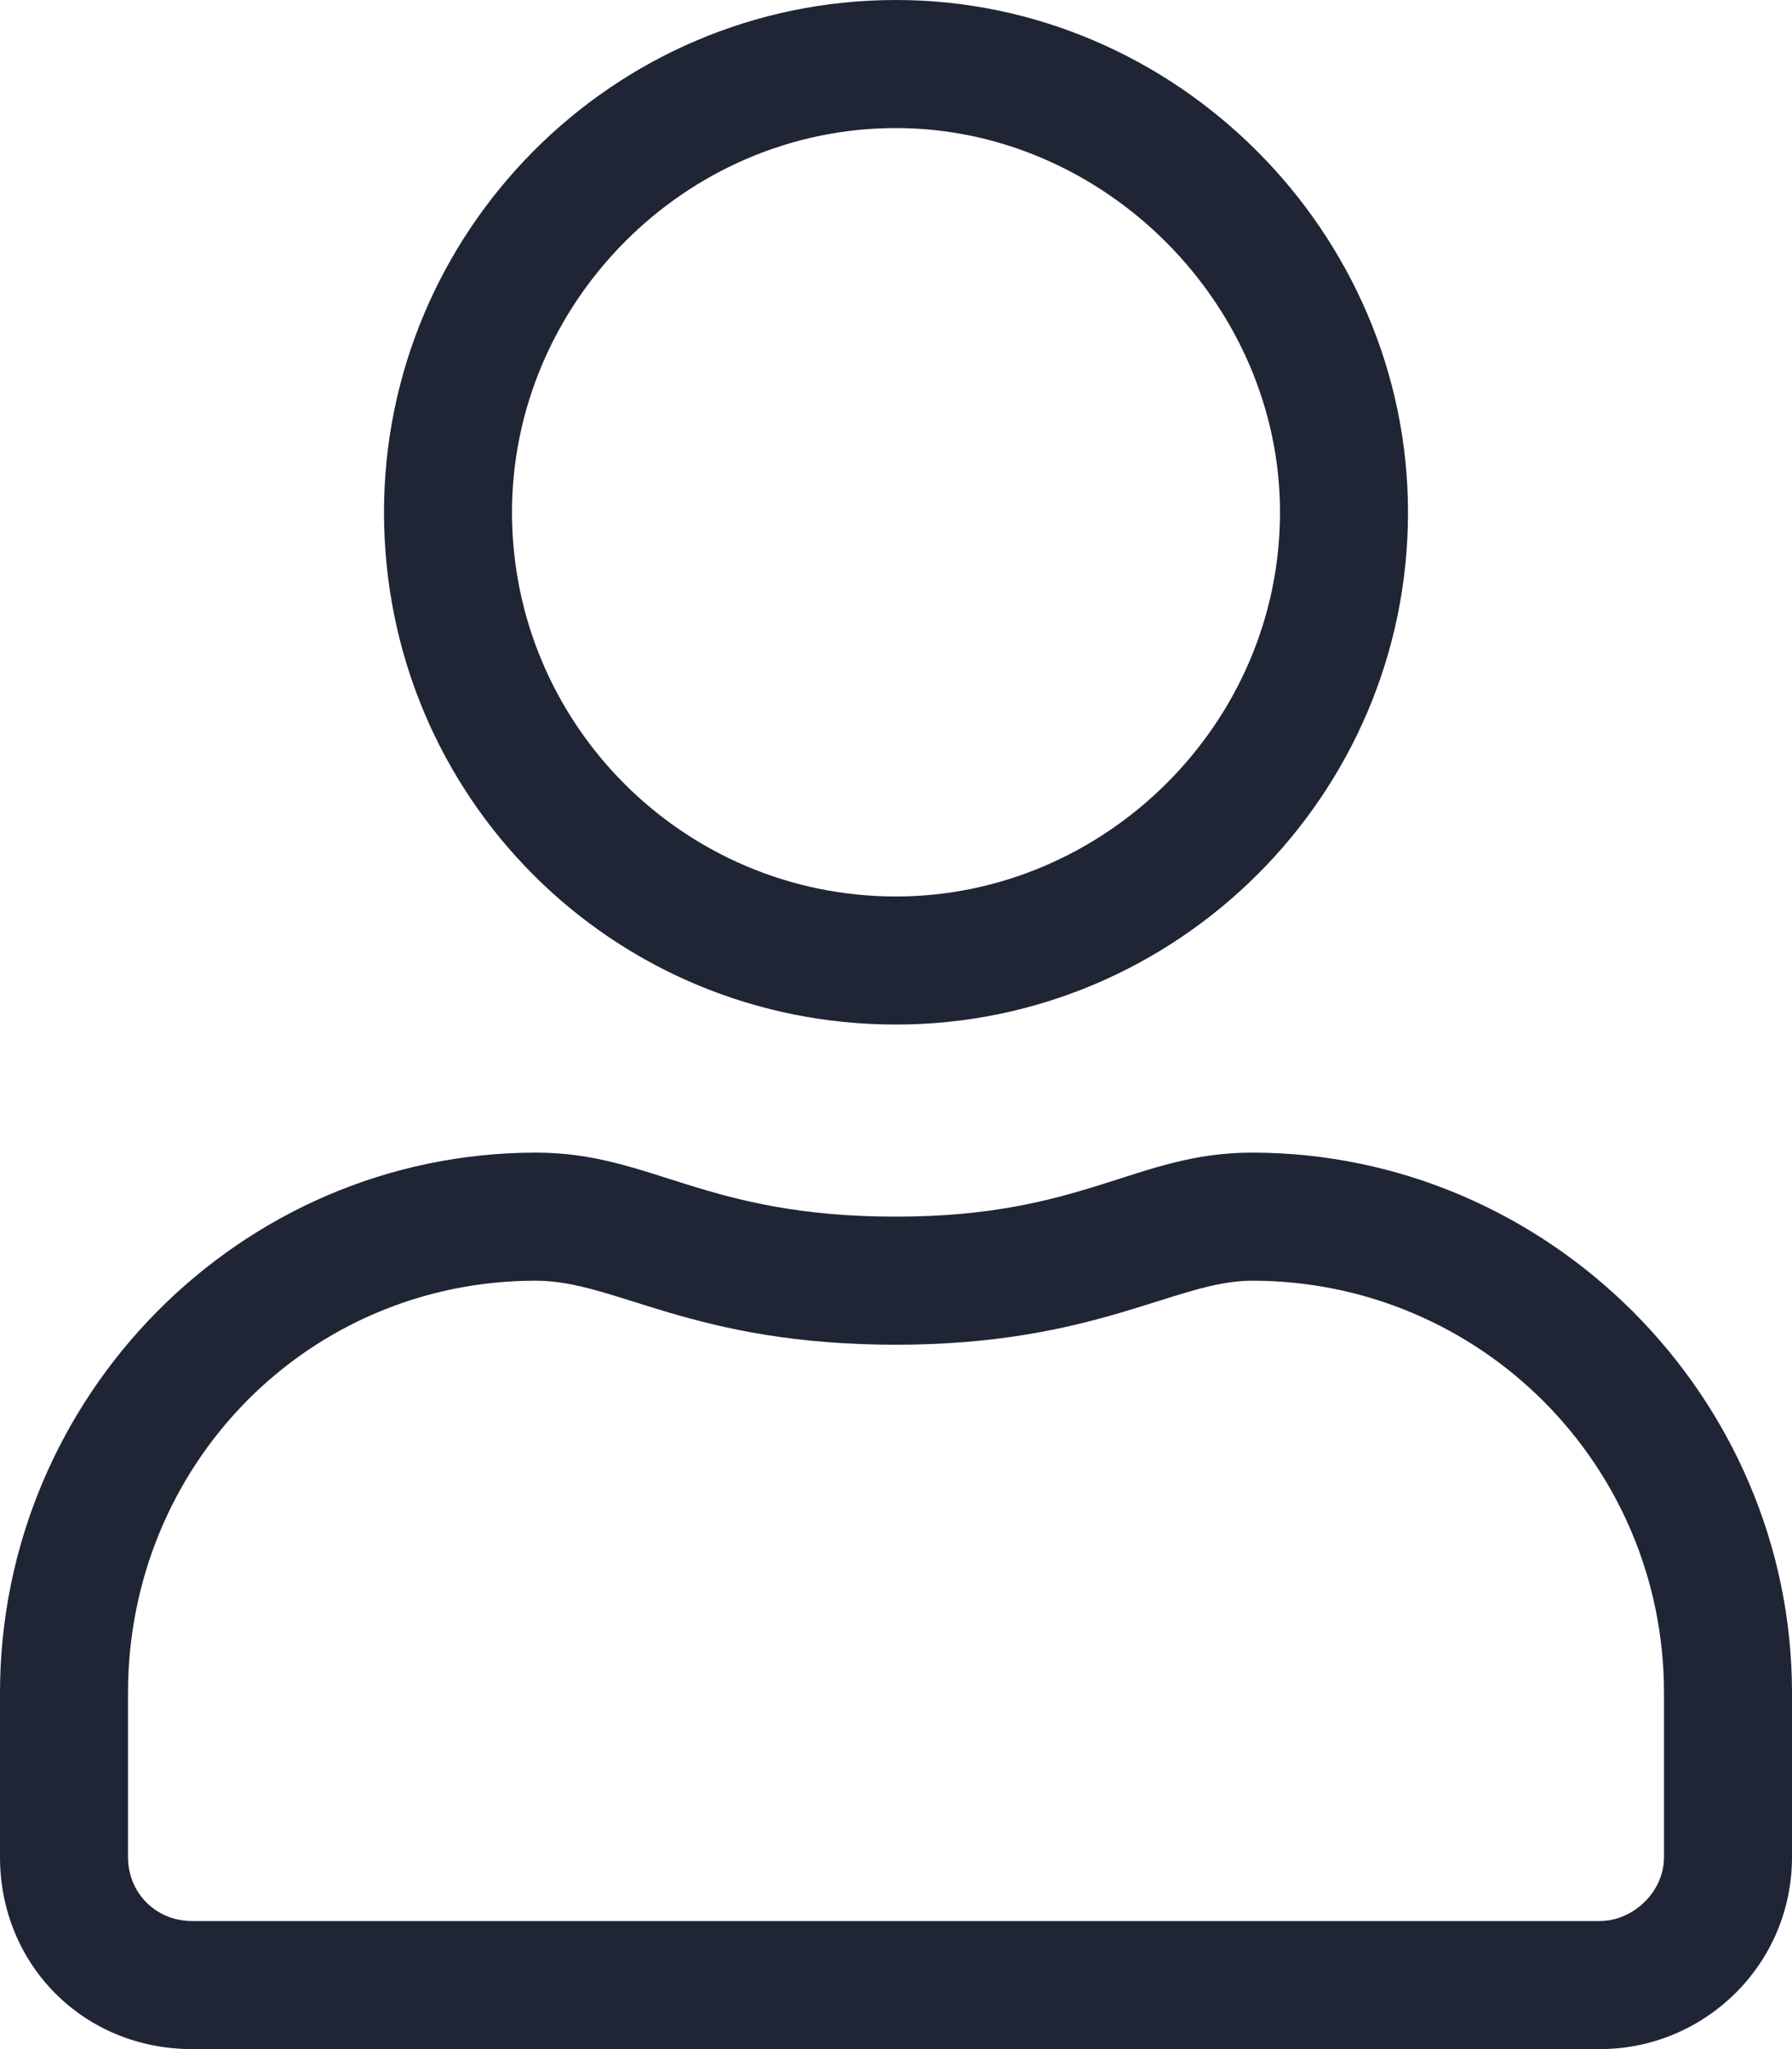 <svg width="21" height="24" viewBox="0 0 21 24" fill="none" xmlns="http://www.w3.org/2000/svg">
<path d="M14.672 13.5C13.312 13.5 12.703 14.25 10.5 14.25C8.25 14.25 7.641 13.5 6.281 13.5C2.812 13.5 0 16.359 0 19.828V21.75C0 23.016 0.984 24 2.25 24H18.75C19.969 24 21 23.016 21 21.75V19.828C21 16.359 18.141 13.5 14.672 13.5ZM19.5 21.75C19.5 22.172 19.125 22.5 18.75 22.5H2.25C1.828 22.5 1.5 22.172 1.5 21.75V19.828C1.5 17.156 3.609 15 6.281 15C7.219 15 8.109 15.75 10.5 15.75C12.844 15.75 13.781 15 14.672 15C17.344 15 19.5 17.156 19.5 19.828V21.75ZM10.5 12C13.781 12 16.5 9.328 16.5 6C16.5 2.719 13.781 0 10.5 0C7.172 0 4.5 2.719 4.5 6C4.5 9.328 7.172 12 10.5 12ZM10.5 1.5C12.938 1.5 15 3.562 15 6C15 8.484 12.938 10.5 10.5 10.5C8.016 10.5 6 8.484 6 6C6 3.562 8.016 1.5 10.5 1.5Z" fill="#1F2535"/>
</svg>
